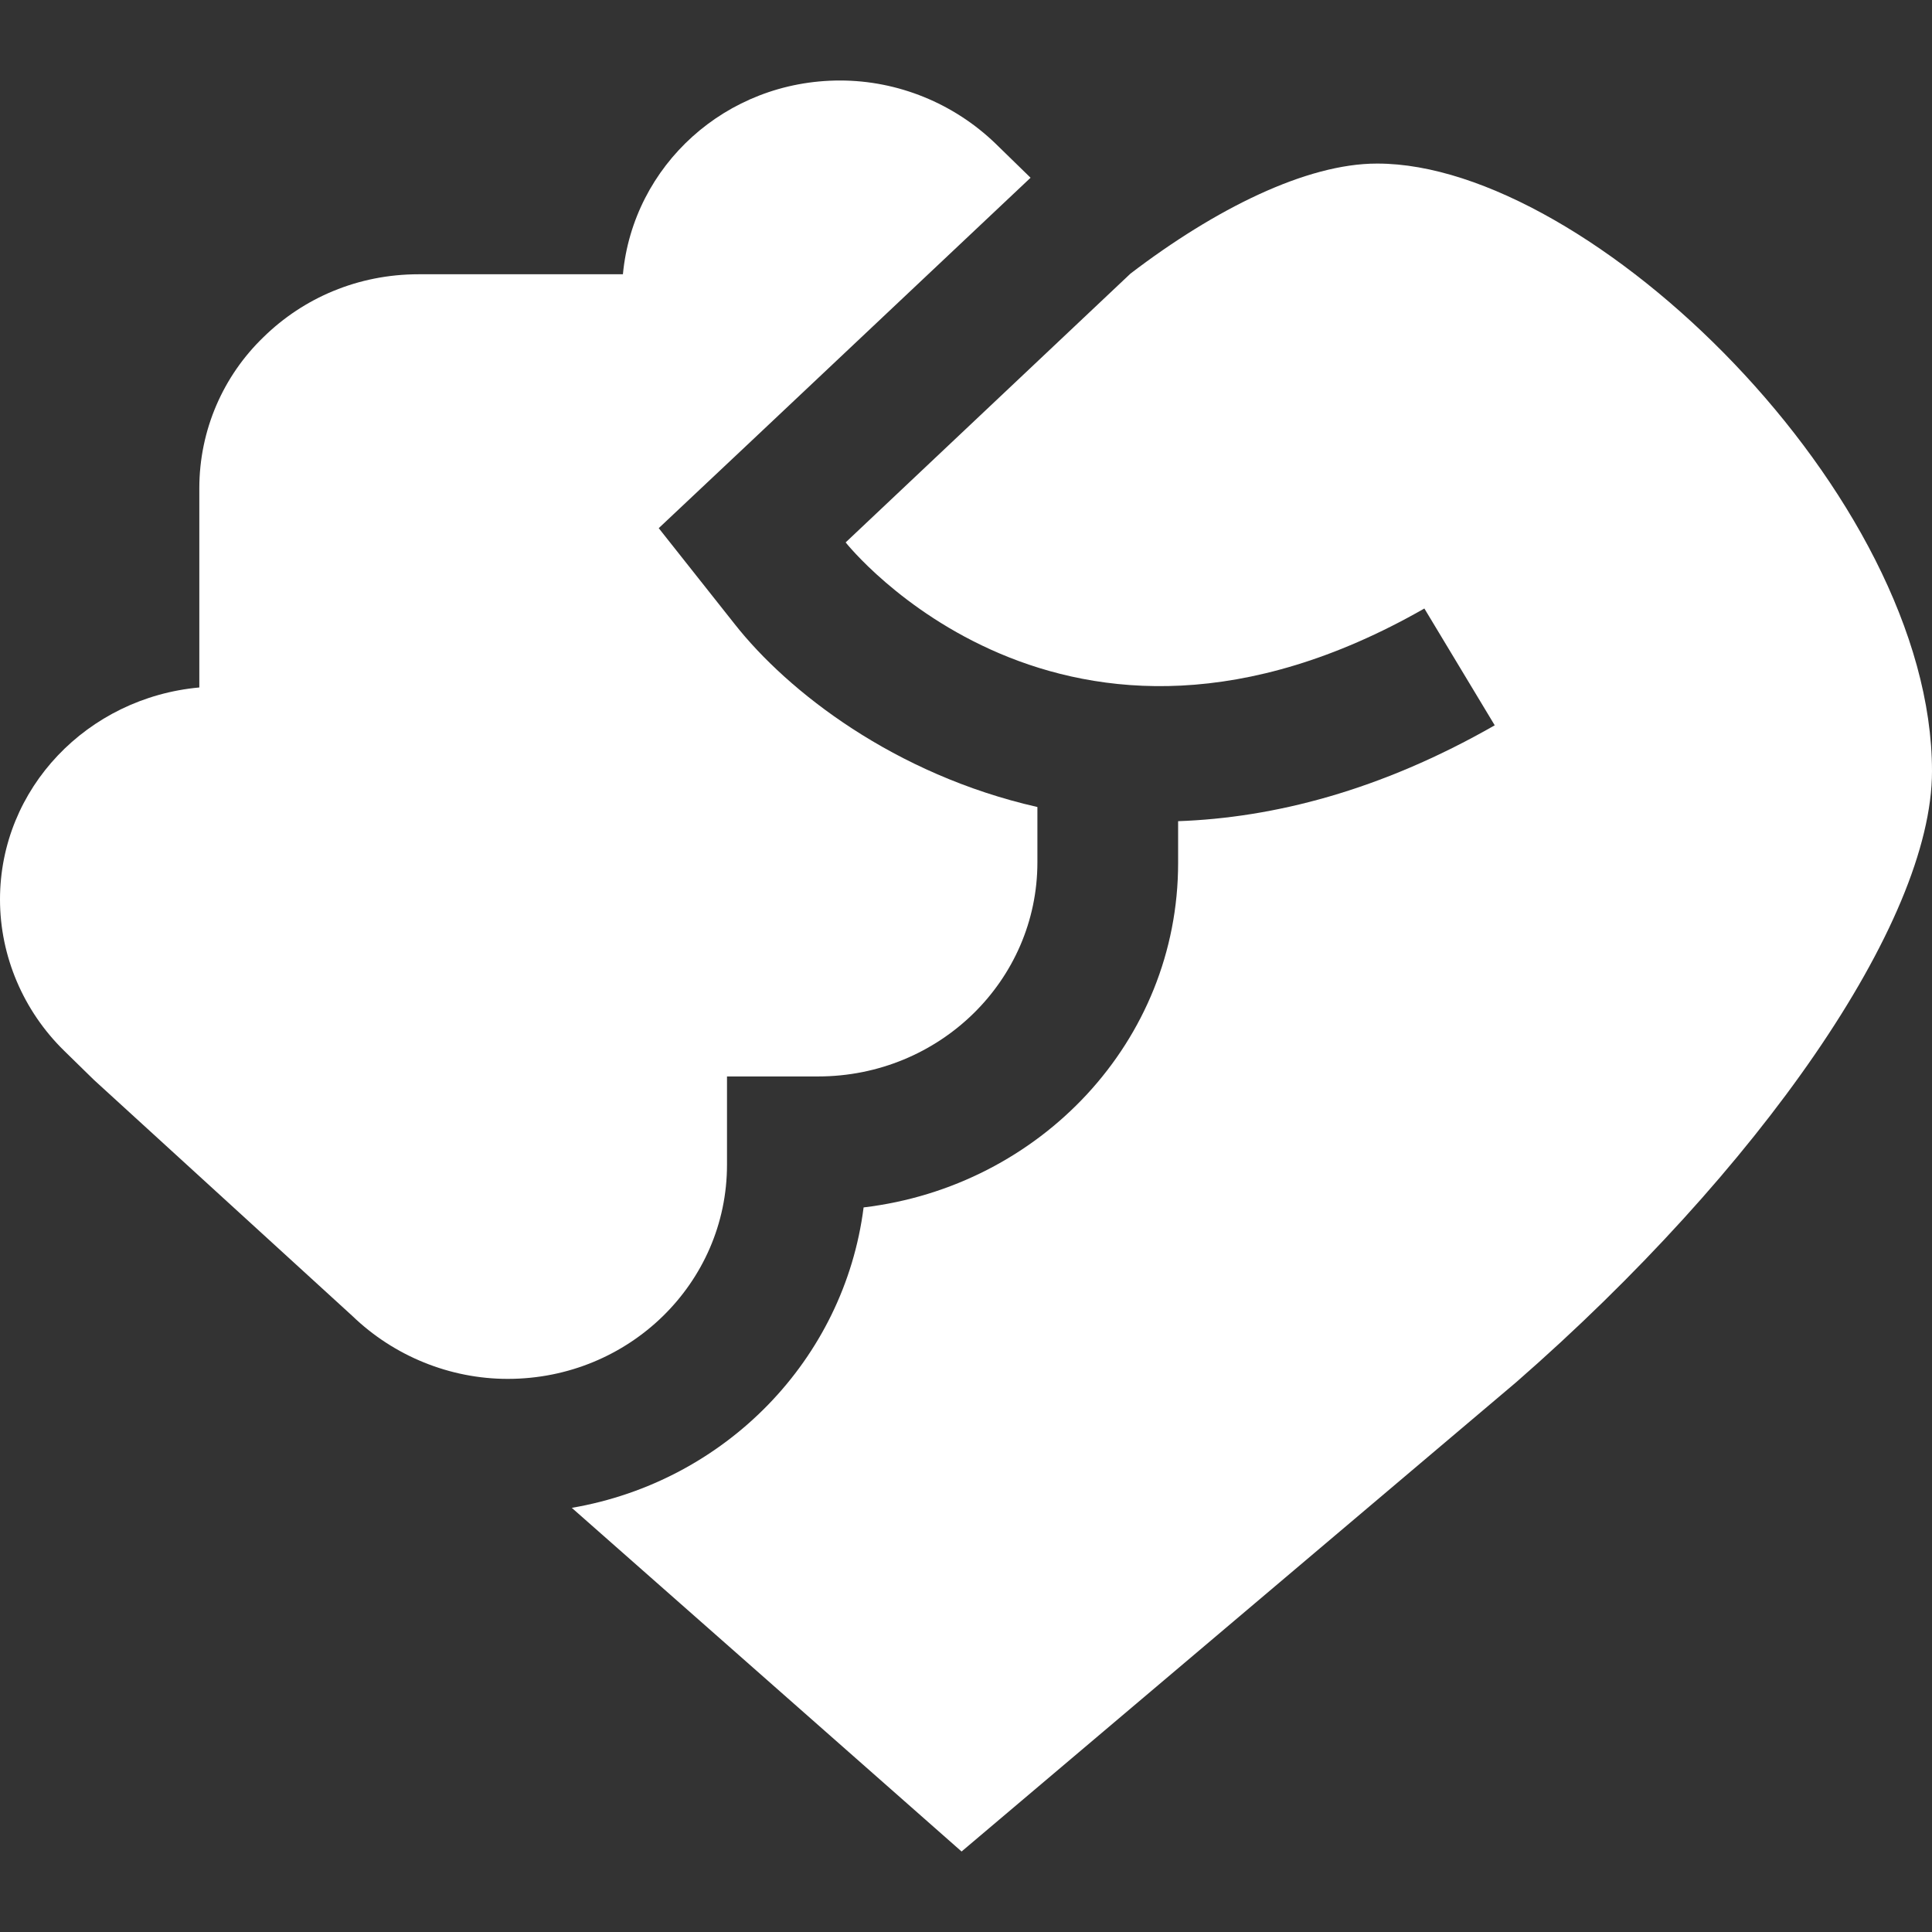 <svg width="24" height="24" viewBox="0 0 24 24" fill="none" xmlns="http://www.w3.org/2000/svg"><rect x="0" y="0" width="24" height="24" fill="#333333" stroke="none"/><path d="M17.111 2.032C19.75 2.032 24 6.15 24 9.58C24 11.468 21.841 14.546 18.834 17.171L11.945 23L7.103 18.731C9.014 18.404 10.488 16.886 10.728 14.999C12.921 14.738 14.635 12.935 14.635 10.721V10.201C15.817 10.159 17.145 9.824 18.568 9.01L17.694 7.559C13.199 10.127 10.519 6.756 10.505 6.738L14.043 3.399C15.097 2.594 16.229 2.032 17.103 2.032H17.111Z" fill="white"/><path d="M10.436 1C11.156 1 11.85 1.286 12.364 1.781L12.802 2.208L9.288 5.521L8.183 6.561L9.126 7.752C9.786 8.591 11.114 9.623 12.887 10.025V10.712C12.887 12.18 11.67 13.372 10.162 13.372H9.031V14.47C9.031 15.938 7.815 17.129 6.307 17.129C5.587 17.129 4.893 16.844 4.379 16.349L1.166 13.414L0.797 13.053C0.291 12.558 8.59648e-05 11.879 0 11.174C0 9.791 1.088 8.666 2.476 8.54V6.066C2.476 5.336 2.777 4.666 3.273 4.188C3.77 3.701 4.447 3.407 5.201 3.407H7.738C7.866 2.057 9.014 1 10.436 1Z" fill="white"/></svg>